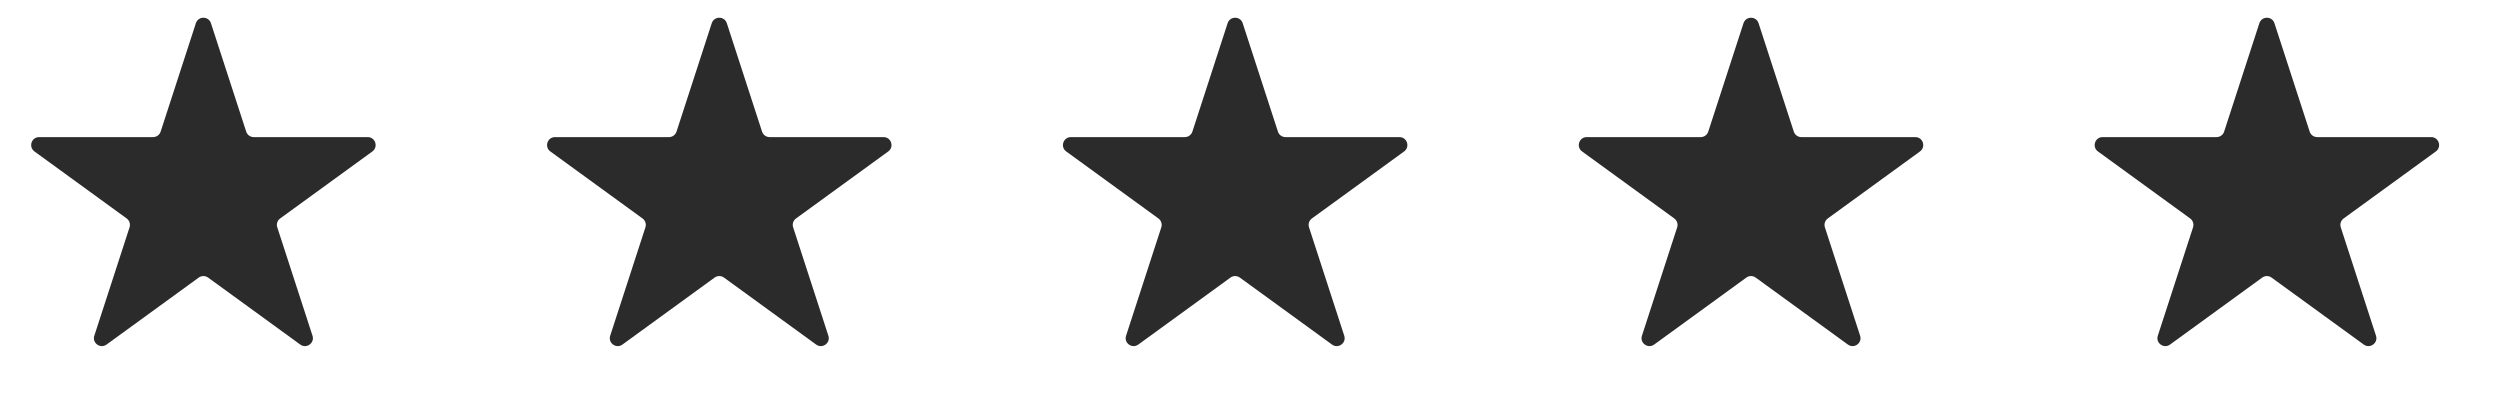 <?xml version="1.0" encoding="UTF-8"?> <svg xmlns="http://www.w3.org/2000/svg" width="63" height="10" viewBox="0 0 63 10" fill="none"><path d="M4.936 0.585C4.996 0.401 5.256 0.401 5.316 0.585L6.204 3.317C6.23 3.399 6.307 3.455 6.394 3.455H9.266C9.459 3.455 9.54 3.703 9.383 3.817L7.06 5.505C6.99 5.556 6.96 5.646 6.987 5.728L7.875 8.46C7.935 8.644 7.724 8.797 7.567 8.683L5.244 6.995C5.173 6.944 5.079 6.944 5.008 6.995L2.685 8.683C2.528 8.797 2.317 8.644 2.377 8.46L3.265 5.728C3.291 5.646 3.262 5.556 3.192 5.505L0.869 3.817C0.712 3.703 0.792 3.455 0.986 3.455H3.858C3.945 3.455 4.022 3.399 4.048 3.317L4.936 0.585Z" fill="#2C2B2B"></path><path d="M17.936 0.585C17.996 0.401 18.256 0.401 18.316 0.585L19.204 3.317C19.23 3.399 19.307 3.455 19.394 3.455H22.266C22.459 3.455 22.54 3.703 22.383 3.817L20.06 5.505C19.99 5.556 19.96 5.646 19.987 5.728L20.875 8.46C20.935 8.644 20.724 8.797 20.567 8.683L18.244 6.995C18.173 6.944 18.078 6.944 18.008 6.995L15.685 8.683C15.528 8.797 15.317 8.644 15.377 8.46L16.265 5.728C16.291 5.646 16.262 5.556 16.192 5.505L13.869 3.817C13.712 3.703 13.793 3.455 13.986 3.455H16.858C16.945 3.455 17.021 3.399 17.048 3.317L17.936 0.585Z" fill="#2C2B2B"></path><path d="M30.936 0.585C30.996 0.401 31.256 0.401 31.316 0.585L32.204 3.317C32.23 3.399 32.307 3.455 32.394 3.455H35.266C35.459 3.455 35.54 3.703 35.383 3.817L33.06 5.505C32.99 5.556 32.961 5.646 32.987 5.728L33.875 8.46C33.935 8.644 33.724 8.797 33.567 8.683L31.244 6.995C31.173 6.944 31.078 6.944 31.008 6.995L28.685 8.683C28.528 8.797 28.317 8.644 28.377 8.46L29.265 5.728C29.291 5.646 29.262 5.556 29.192 5.505L26.869 3.817C26.712 3.703 26.793 3.455 26.986 3.455H29.858C29.945 3.455 30.021 3.399 30.048 3.317L30.936 0.585Z" fill="#2C2B2B"></path><path d="M43.936 0.585C43.996 0.401 44.256 0.401 44.316 0.585L45.204 3.317C45.23 3.399 45.307 3.455 45.394 3.455H48.266C48.459 3.455 48.54 3.703 48.383 3.817L46.06 5.505C45.99 5.556 45.961 5.646 45.987 5.728L46.875 8.46C46.935 8.644 46.724 8.797 46.567 8.683L44.243 6.995C44.173 6.944 44.078 6.944 44.008 6.995L41.685 8.683C41.528 8.797 41.317 8.644 41.377 8.46L42.265 5.728C42.291 5.646 42.262 5.556 42.192 5.505L39.869 3.817C39.712 3.703 39.792 3.455 39.986 3.455H42.858C42.945 3.455 43.022 3.399 43.048 3.317L43.936 0.585Z" fill="#2C2B2B"></path><path d="M56.936 0.585C56.996 0.401 57.256 0.401 57.316 0.585L58.204 3.317C58.23 3.399 58.307 3.455 58.394 3.455H61.266C61.459 3.455 61.54 3.703 61.383 3.817L59.06 5.505C58.99 5.556 58.961 5.646 58.987 5.728L59.875 8.46C59.935 8.644 59.724 8.797 59.567 8.683L57.243 6.995C57.173 6.944 57.078 6.944 57.008 6.995L54.685 8.683C54.528 8.797 54.317 8.644 54.377 8.46L55.265 5.728C55.291 5.646 55.262 5.556 55.192 5.505L52.869 3.817C52.712 3.703 52.792 3.455 52.986 3.455H55.858C55.945 3.455 56.022 3.399 56.048 3.317L56.936 0.585Z" fill="#2C2B2B"></path></svg> 